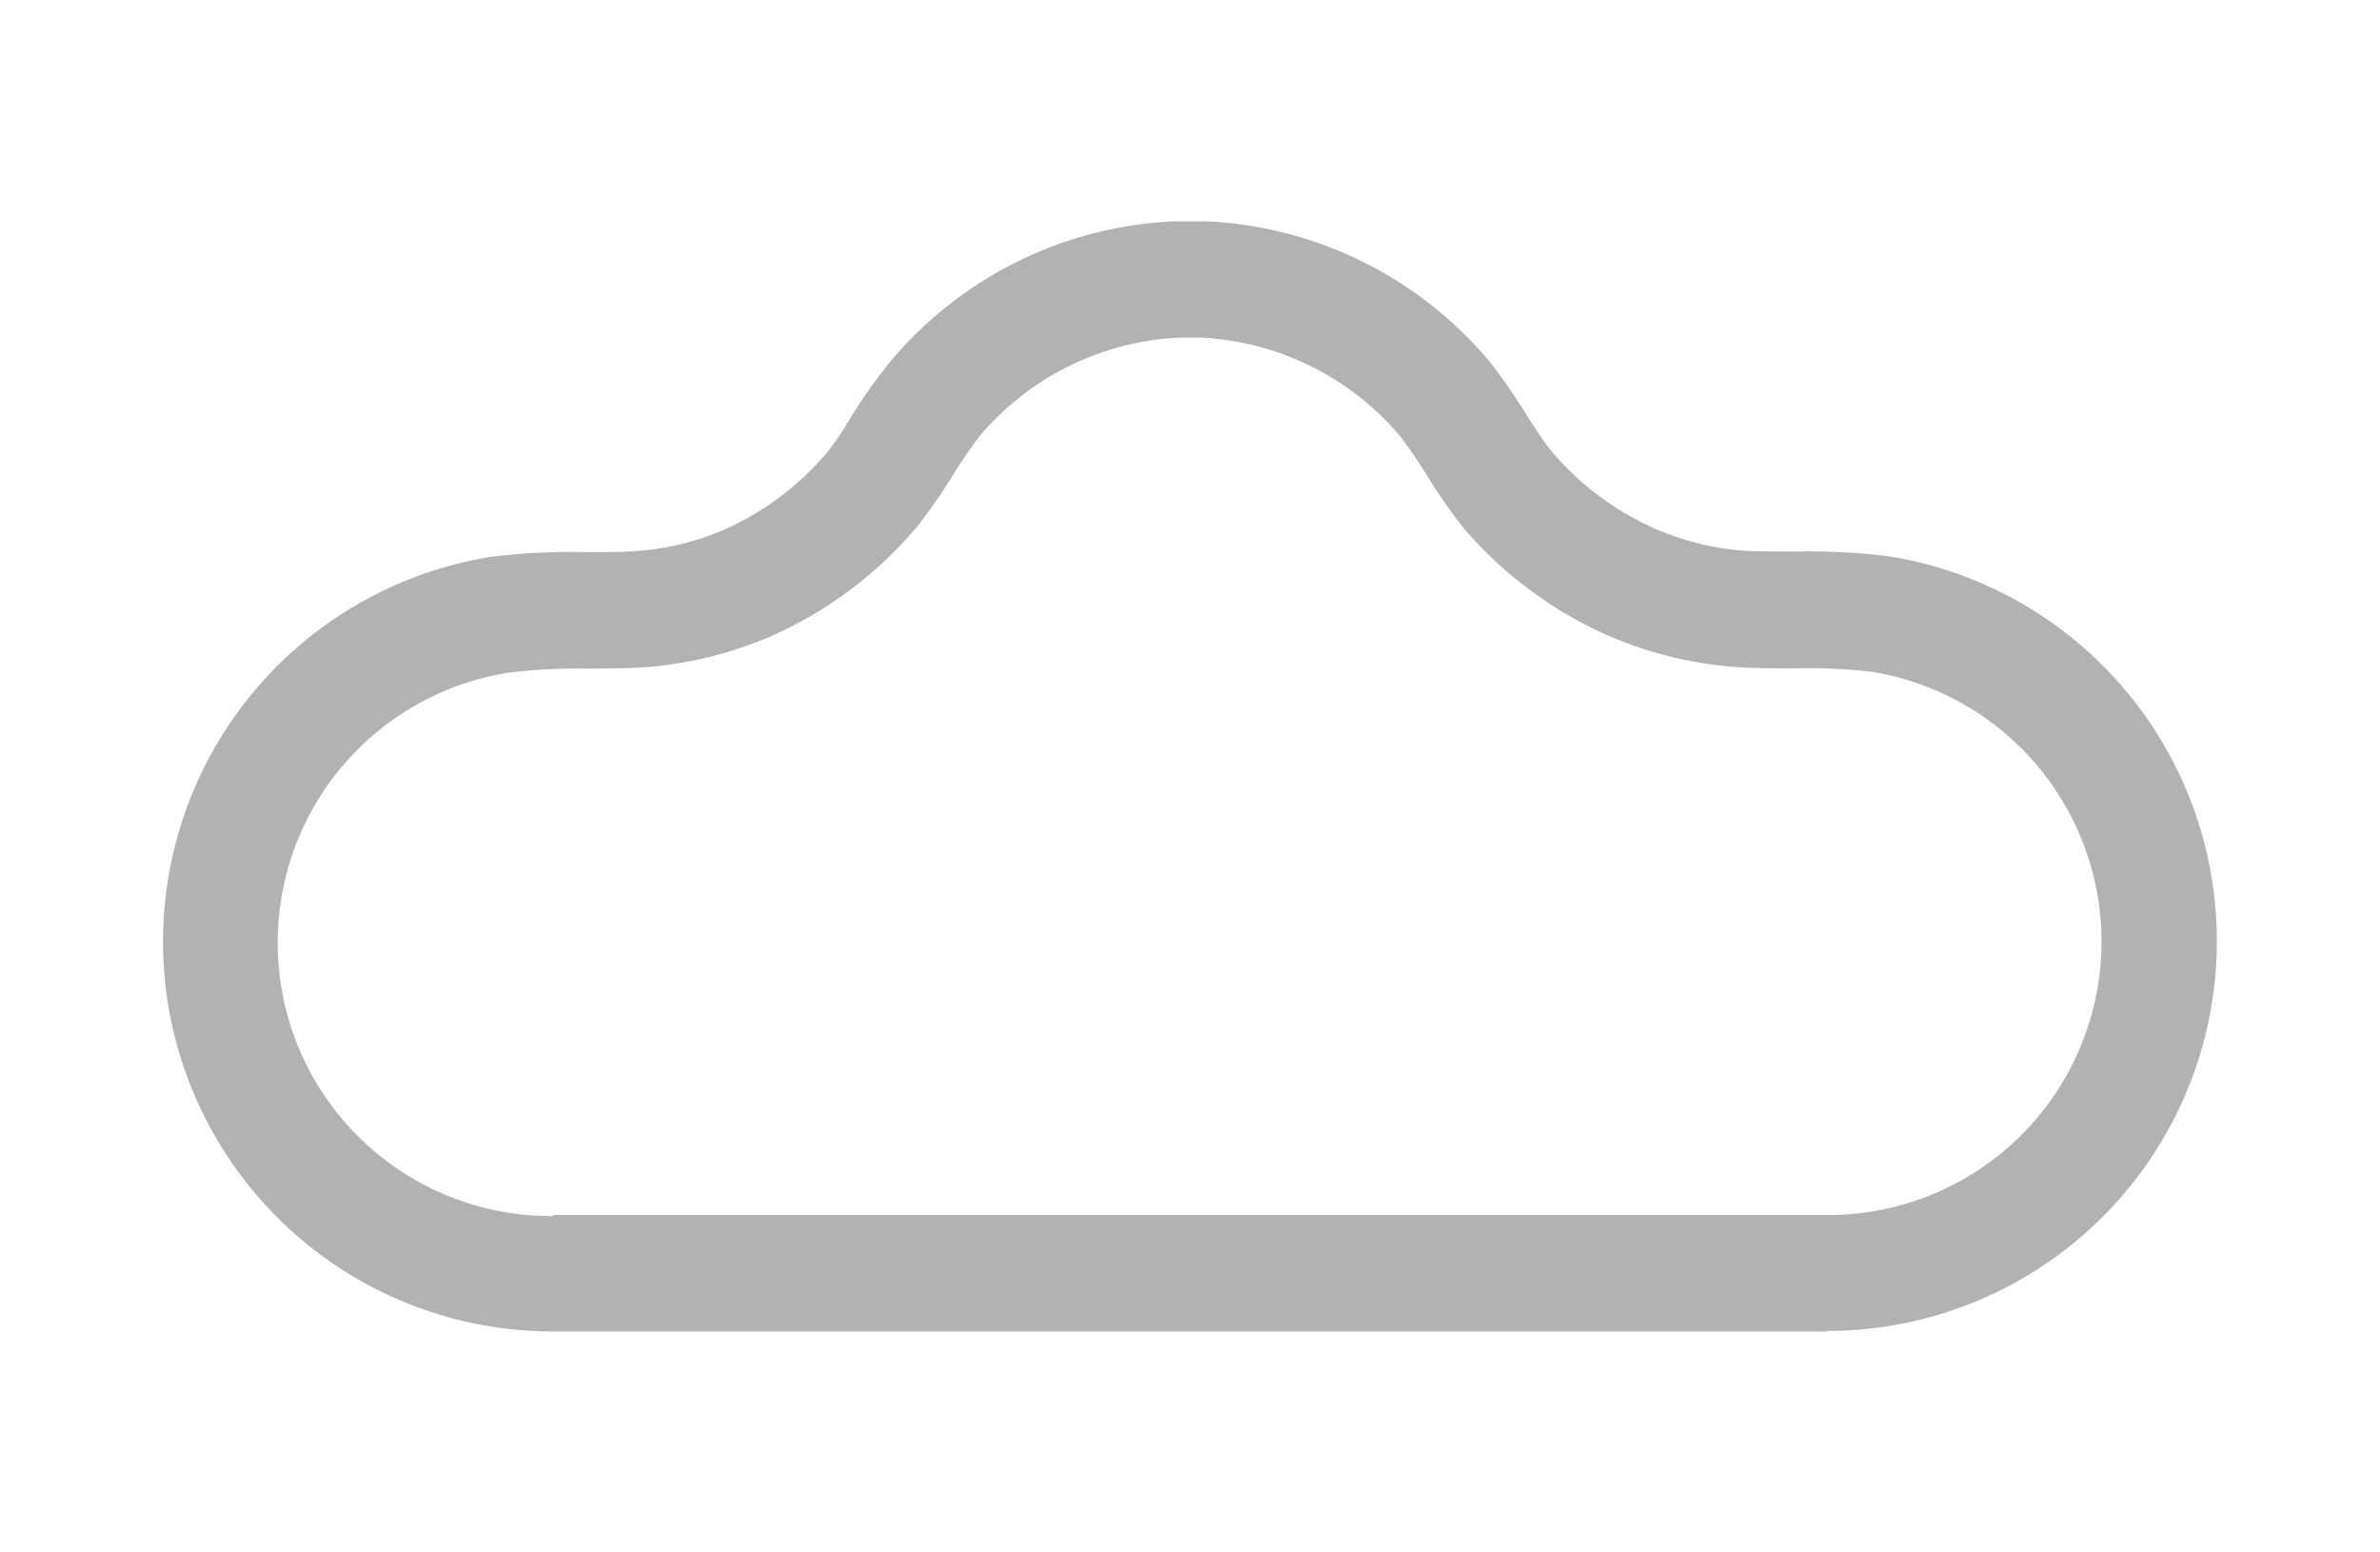 <svg id="Layer_1" data-name="Layer 1" xmlns="http://www.w3.org/2000/svg" viewBox="0 0 184 120"><defs><style>.cls-1{fill:#b3b2b2;}</style></defs><path class="cls-1" d="M141.21,102.92H42.78a30.13,30.13,0,0,1-5-59.85,49.72,49.72,0,0,1,7.58-.39c1.46,0,2.84,0,4-.09A21.19,21.19,0,0,0,55.86,41,22.25,22.25,0,0,0,64,34.9c.64-.79,1.32-1.86,2-3A41,41,0,0,1,68.79,28,30.36,30.36,0,0,1,90.74,17.11c.82,0,1.69,0,2.54,0A30.36,30.36,0,0,1,115.2,28a42.08,42.08,0,0,1,2.73,3.94c.73,1.13,1.41,2.2,2.07,3a22.32,22.32,0,0,0,8.12,6,21.45,21.45,0,0,0,6.52,1.62c1.11.07,2.49.07,4,.08a49.64,49.64,0,0,1,7.51.38,30.13,30.13,0,0,1-4.89,59.86Zm-98.4-9h98.4a21.13,21.13,0,0,0,3.43-42,44.41,44.41,0,0,0-6.07-.26c-1.54,0-3.13,0-4.56-.11a30.53,30.53,0,0,1-9.47-2.33A31.19,31.19,0,0,1,113,40.63a42.78,42.78,0,0,1-2.68-3.88,36.86,36.86,0,0,0-2.11-3.08A21.56,21.56,0,0,0,92.9,26.1H91.11a21.53,21.53,0,0,0-15.36,7.59,35.55,35.55,0,0,0-2.09,3.06A44.61,44.61,0,0,1,71,40.59a31.25,31.25,0,0,1-11.56,8.66A30.58,30.58,0,0,1,50,51.57c-1.48.1-3.07.1-4.61.11A44.06,44.06,0,0,0,39.3,52a21.13,21.13,0,0,0,3.49,42Z"/></svg>